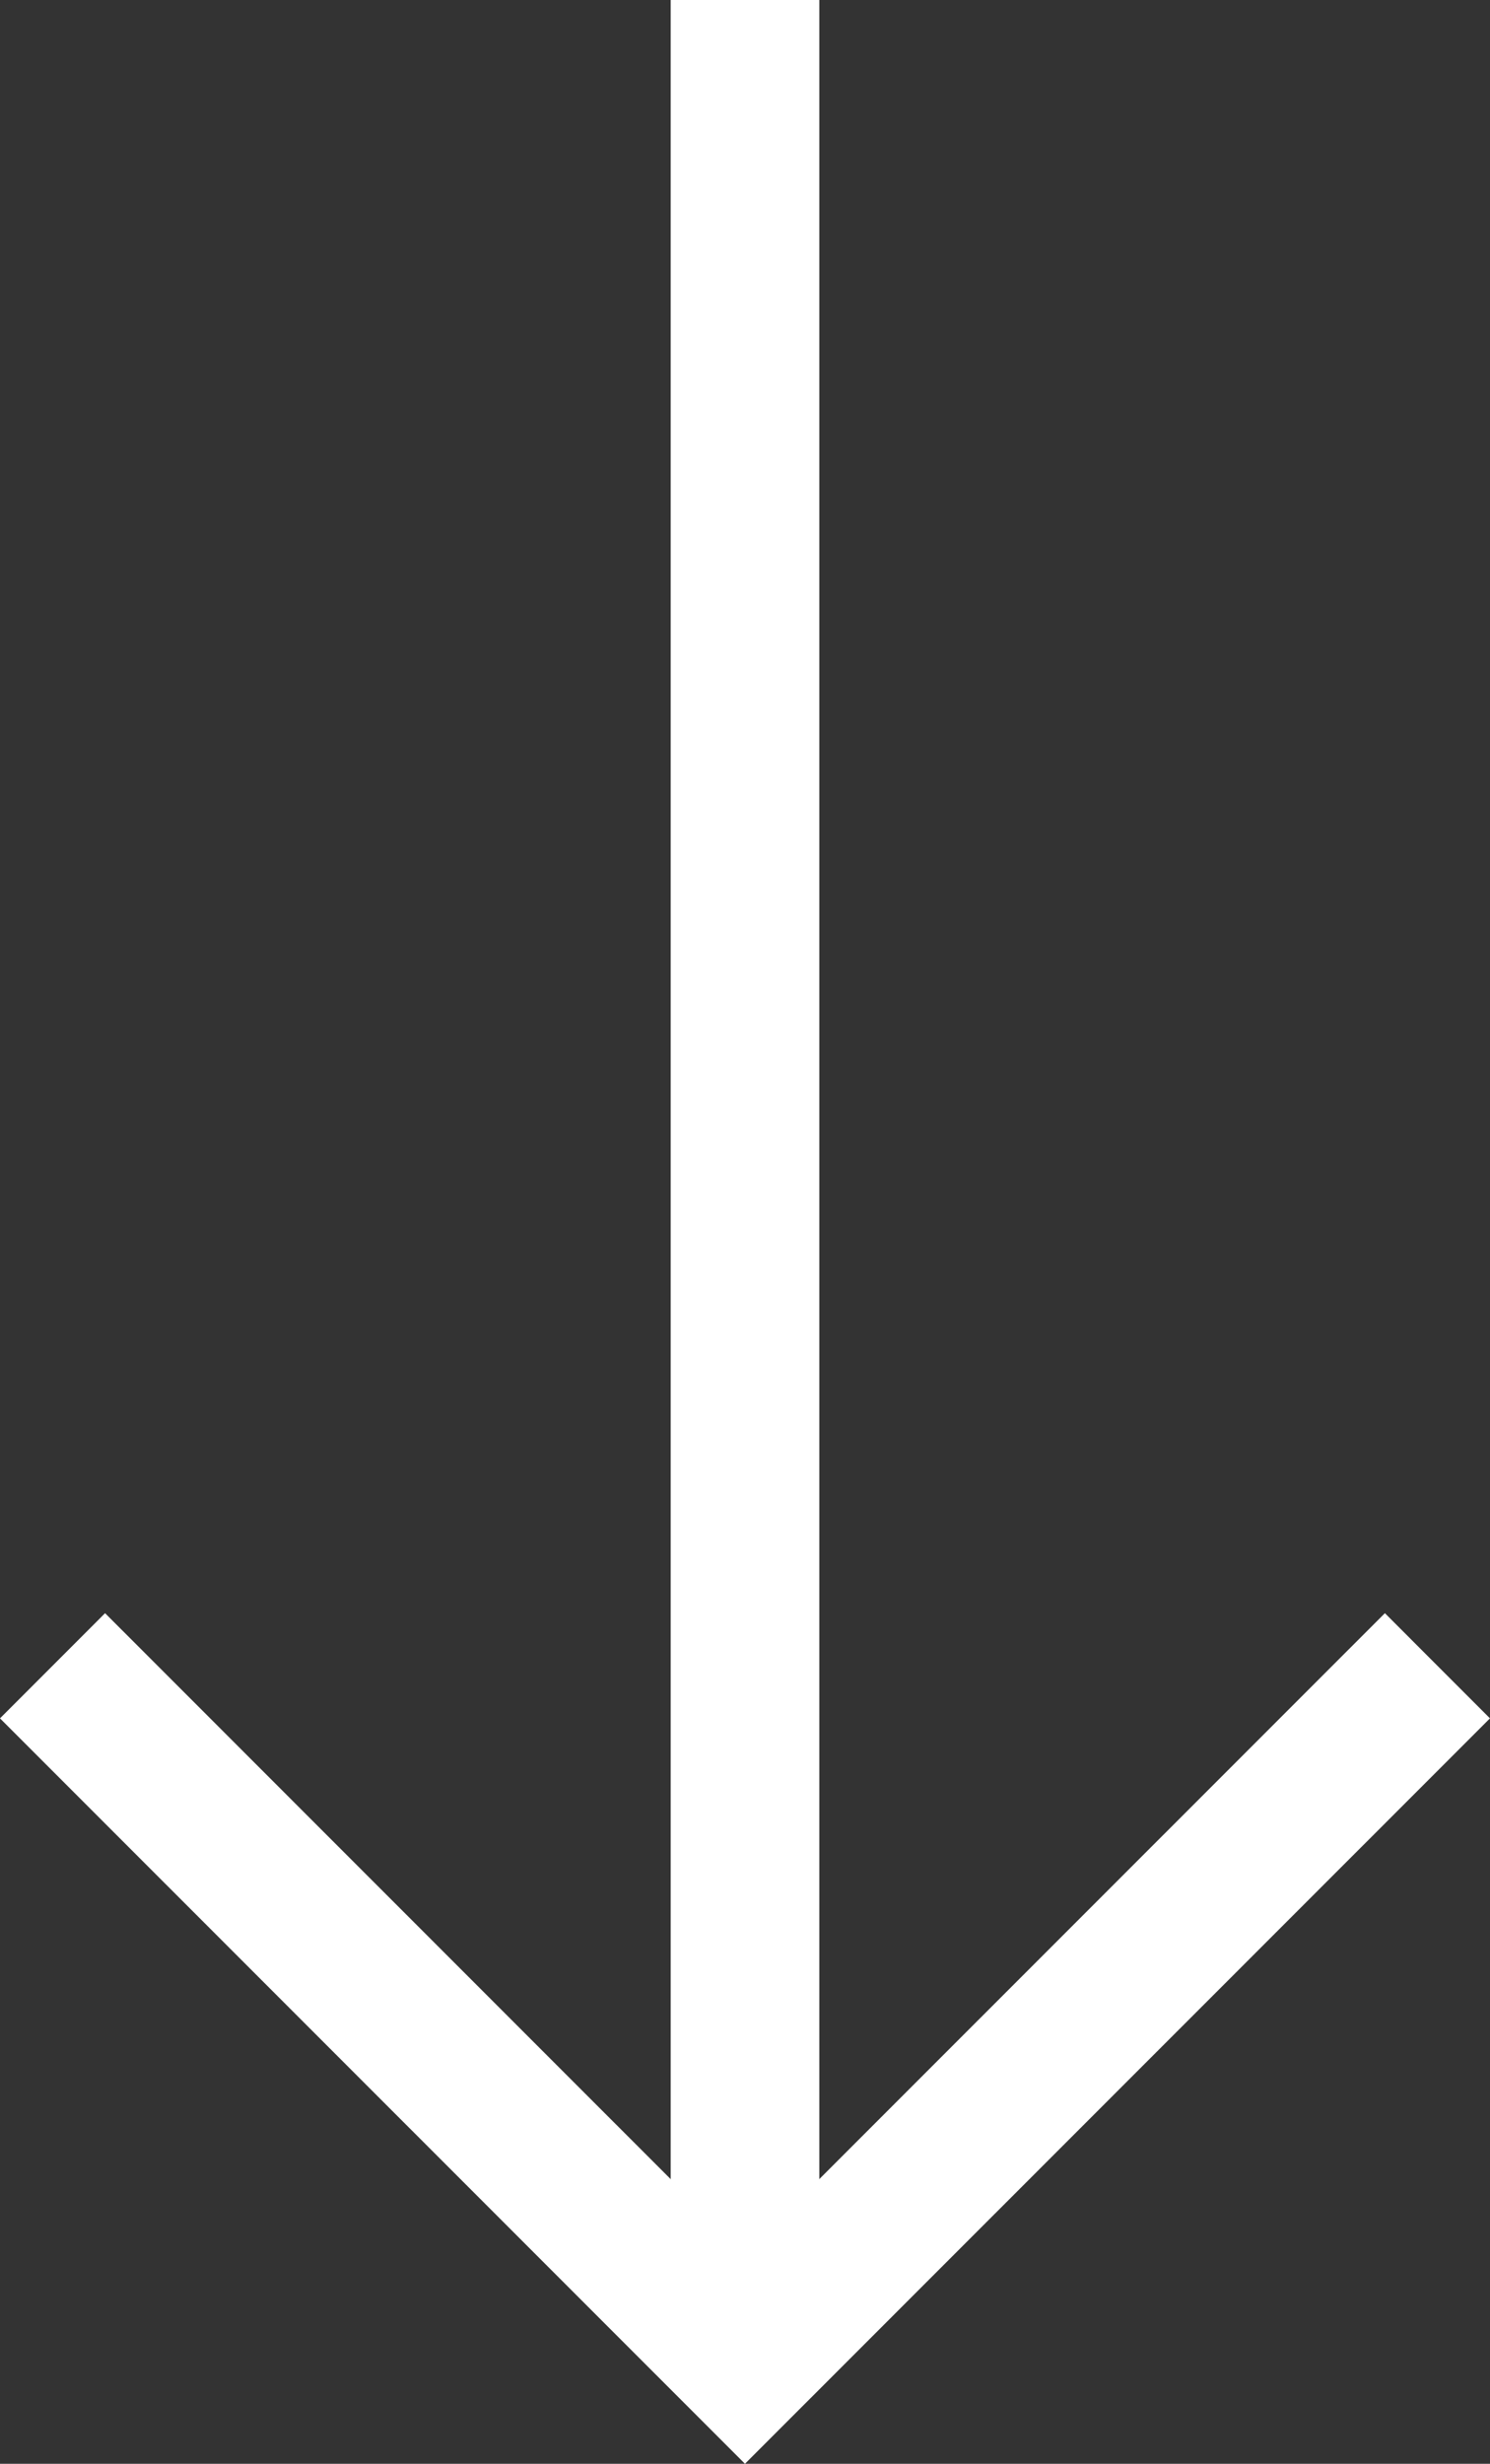 <svg data-name="Layer 1" xmlns="http://www.w3.org/2000/svg" viewBox="0 0 40.104 66.262"><rect x="0" y="0" width="40.104" height="66.262" fill="#333333" stroke="none"/><defs><clipPath id="a"><path fill="none" d="M0 0h40.104v66.262H0z"/></clipPath></defs><g data-name="Repeat Grid 2"><g data-name="Group 599" clip-path="url(#a)"><g data-name="Group 598" fill="none" stroke="#fff" stroke-miterlimit="10" stroke-width="4" clip-path="url(#a)"><path data-name="Line 62" d="M20.052 0v60.769"/><path data-name="Path 1760" d="M38.689 44.8L20.051 63.434 1.414 44.8"/></g></g></g></svg>